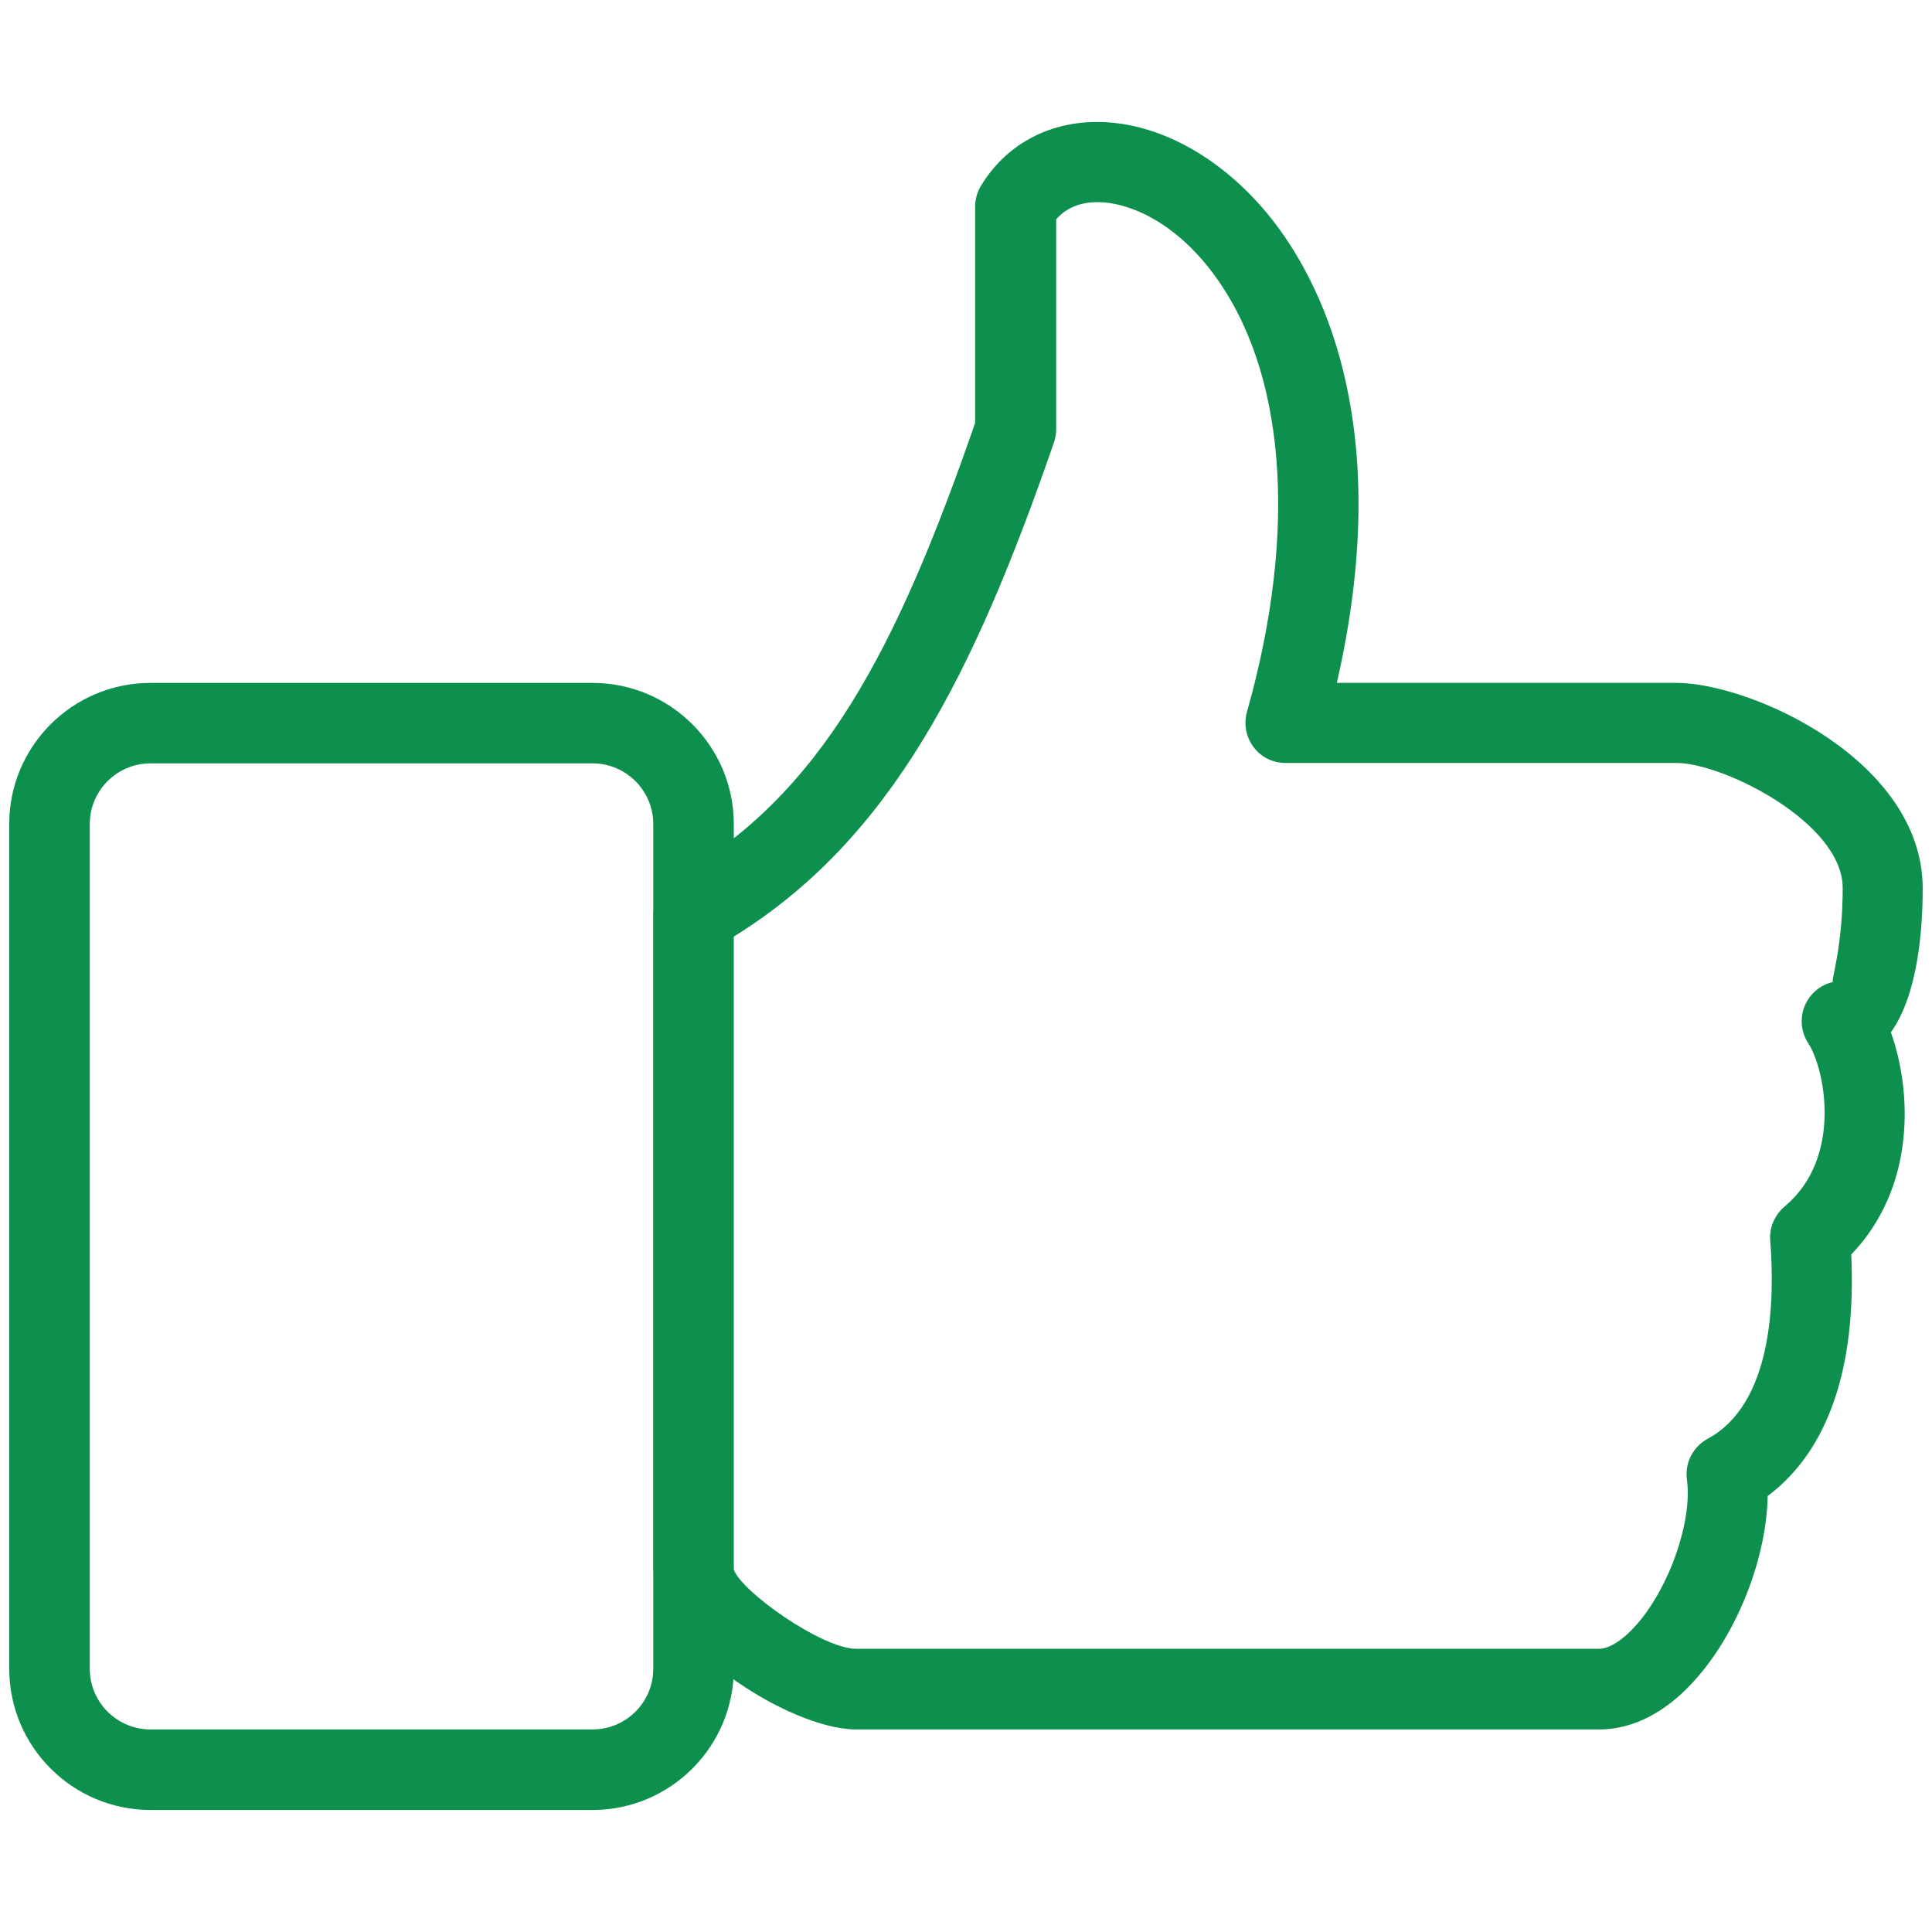 <svg xmlns:xlink="http://www.w3.org/1999/xlink" role="presentation" version="1.1" xmlns="http://www.w3.org/2000/svg" width="40" height="40" viewBox="0 0 32 32">
        <path d="M26.483 28.645h-12.305c-1.111 0-3.36-1.459-3.36-2.651v-10.861c0-0.243 0.131-0.467 0.341-0.584 2.455-1.371 3.696-3.805 4.992-7.543v-3.581c0-0.121 0.032-0.24 0.095-0.344 0.405-0.675 1.107-1.061 1.924-1.061 1.052 0 2.159 0.636 2.961 1.695 0.809 1.073 1.964 3.443 1.011 7.595h5.617c1.251 0 4.087 1.288 4.087 3.405 0 0.697-0.083 1.761-0.527 2.384 0.349 0.977 0.416 2.563-0.657 3.68 0.088 1.883-0.385 3.251-1.384 4-0.017 0.995-0.475 2.211-1.165 3.003-0.487 0.565-1.052 0.864-1.629 0.864zM12.153 15.512v10.48c0.109 0.357 1.461 1.317 2.027 1.317h12.304c0.176 0 0.407-0.151 0.633-0.411 0.539-0.62 0.917-1.712 0.824-2.388-0.039-0.276 0.097-0.543 0.344-0.68 1.083-0.584 1.112-2.305 1.036-3.281-0.020-0.213 0.072-0.423 0.237-0.565 0.968-0.805 0.669-2.283 0.392-2.705-0.119-0.183-0.14-0.413-0.061-0.612 0.083-0.2 0.253-0.353 0.468-0.401-0.028-0.036 0.164-0.58 0.164-1.557 0-1.084-1.981-2.072-2.752-2.072h-6.477c-0.209 0-0.405-0.096-0.529-0.263s-0.167-0.383-0.109-0.584c0.853-3.017 0.641-5.668-0.573-7.277-0.648-0.861-1.408-1.165-1.899-1.165-0.292 0-0.523 0.095-0.688 0.284v3.476c0 0.077-0.013 0.145-0.036 0.217-1.329 3.844-2.693 6.571-5.304 8.188zM9.815 29.979h-7.323c-1.289 0-2.339-1.049-2.339-2.339v-13.992c0-1.289 1.049-2.337 2.339-2.337h7.323c1.289 0 2.339 1.048 2.339 2.337v13.992c0 1.289-1.049 2.339-2.339 2.339zM2.492 12.644c-0.555 0-1.005 0.451-1.005 1.004v13.992c0 0.555 0.451 1.005 1.005 1.005h7.323c0.555 0 1.005-0.451 1.005-1.005v-13.992c0-0.553-0.451-1.004-1.005-1.004h-7.323z" fill="#0D904D"></path>
        </svg>